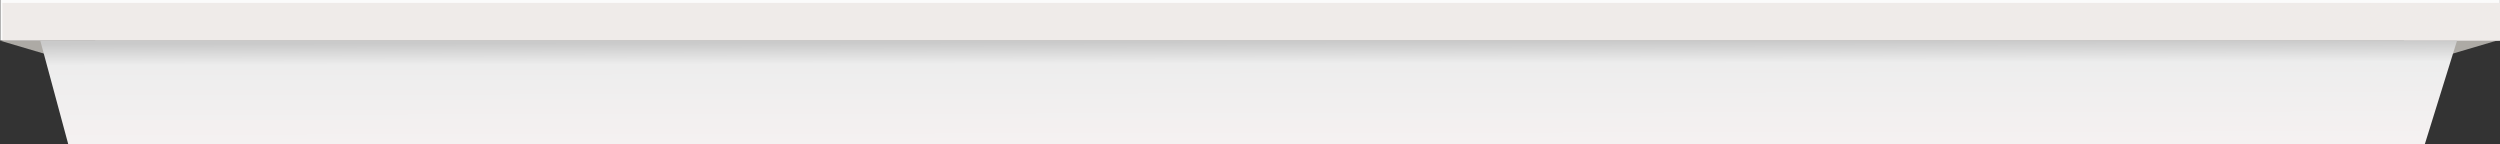 <?xml version="1.0" encoding="UTF-8" standalone="no"?>
<!-- Created with Inkscape (http://www.inkscape.org/) -->

<svg
   xmlns:dc="http://purl.org/dc/elements/1.1/"
   xmlns:cc="http://creativecommons.org/ns#"
   xmlns:rdf="http://www.w3.org/1999/02/22-rdf-syntax-ns#"
   xmlns:svg="http://www.w3.org/2000/svg"
   xmlns="http://www.w3.org/2000/svg"
   xmlns:xlink="http://www.w3.org/1999/xlink"
   version="1.1"
   width="166.356"
   height="9.599"
   id="svg2">
  <rect width="100%" height="100%" fill="#333333" stroke="none"/>
  <defs
     id="defs4">
    <linearGradient
       id="linearGradient4568">
      <stop
         id="stop4570"
         style="stop-color:#cacaca;stop-opacity:1"
         offset="0" />
      <stop
         id="stop4648"
         style="stop-color:#ededed;stop-opacity:1"
         offset="0.213" />
      <stop
         id="stop4572"
         style="stop-color:#f5f1f1;stop-opacity:1"
         offset="1" />
    </linearGradient>
    <linearGradient
       id="linearGradient4560">
      <stop
         id="stop4562"
         style="stop-color:#e7e6e4;stop-opacity:1"
         offset="0" />
      <stop
         id="stop4564"
         style="stop-color:#e7e6e4;stop-opacity:0"
         offset="1" />
    </linearGradient>
    <linearGradient
       id="linearGradient3882">
      <stop
         id="stop3884"
         style="stop-color:#747474;stop-opacity:1"
         offset="0" />
      <stop
         id="stop3886"
         style="stop-color:#817966;stop-opacity:0"
         offset="1" />
    </linearGradient>
    <linearGradient
       id="linearGradient3836">
      <stop
         id="stop3838"
         style="stop-color:#a7a7a7;stop-opacity:1"
         offset="0" />
      <stop
         id="stop3840"
         style="stop-color:#aaaba3;stop-opacity:0"
         offset="1" />
    </linearGradient>
    <linearGradient
       x1="188.571"
       y1="114.228"
       x2="188.571"
       y2="121.201"
       id="linearGradient3842"
       xlink:href="#linearGradient3836"
       gradientUnits="userSpaceOnUse"
       gradientTransform="matrix(1.208,0,0,1,-32.247,2.053)" />
    <linearGradient
       x1="188.571"
       y1="114.228"
       x2="188.571"
       y2="121.201"
       id="linearGradient3842-1"
       xlink:href="#linearGradient3836-8"
       gradientUnits="userSpaceOnUse" />
    <linearGradient
       id="linearGradient3836-8">
      <stop
         id="stop3838-7"
         style="stop-color:#aaaba3;stop-opacity:1"
         offset="0" />
      <stop
         id="stop3840-6"
         style="stop-color:#aaaba3;stop-opacity:0"
         offset="1" />
    </linearGradient>
    <linearGradient
       x1="131.25"
       y1="133.523"
       x2="147.679"
       y2="133.523"
       id="linearGradient3888"
       xlink:href="#linearGradient3882"
       gradientUnits="userSpaceOnUse"
       gradientTransform="matrix(0.457,0,0,2.866,66.594,-210.816)" />
    <linearGradient
       x1="133.782"
       y1="106.607"
       x2="133.845"
       y2="113.236"
       id="linearGradient4566"
       xlink:href="#linearGradient4568"
       gradientUnits="userSpaceOnUse"
       gradientTransform="matrix(6.036,0,0,1.012,-611.696,-1.312)" />
  </defs>
  <g
     transform="translate(-118.839,-103.764)"
     id="layer1">
    <rect
       width="166.326"
       height="2.69"
       x="118.863"
       y="103.764"
       id="rect4211-0"
       style="fill:#fbfbfb;fill-opacity:1" />
    <path
       d="m 285.142,106.419 -6.339,0 0,1.87 z"
       id="path4213-9"
       style="fill:#adaaa5;fill-opacity:1;stroke:none" />
    <rect
       width="166.2"
       height="2.511"
       x="118.996"
       y="103.958"
       id="rect4211"
       style="fill:#efebe9;fill-opacity:1" />
    <path
       d="m 118.839,106.469 6.339,0 0,1.87 z"
       id="path4213"
       style="fill:#adaaa5;fill-opacity:1;stroke:none" />
    <path
       d="m 121.518,106.465 160.819,0 -2.146,6.897 -156.81,0 z"
       id="rect4549"
       style="fill:url(#linearGradient4566);fill-opacity:1;stroke:none" />
  </g>
</svg>

